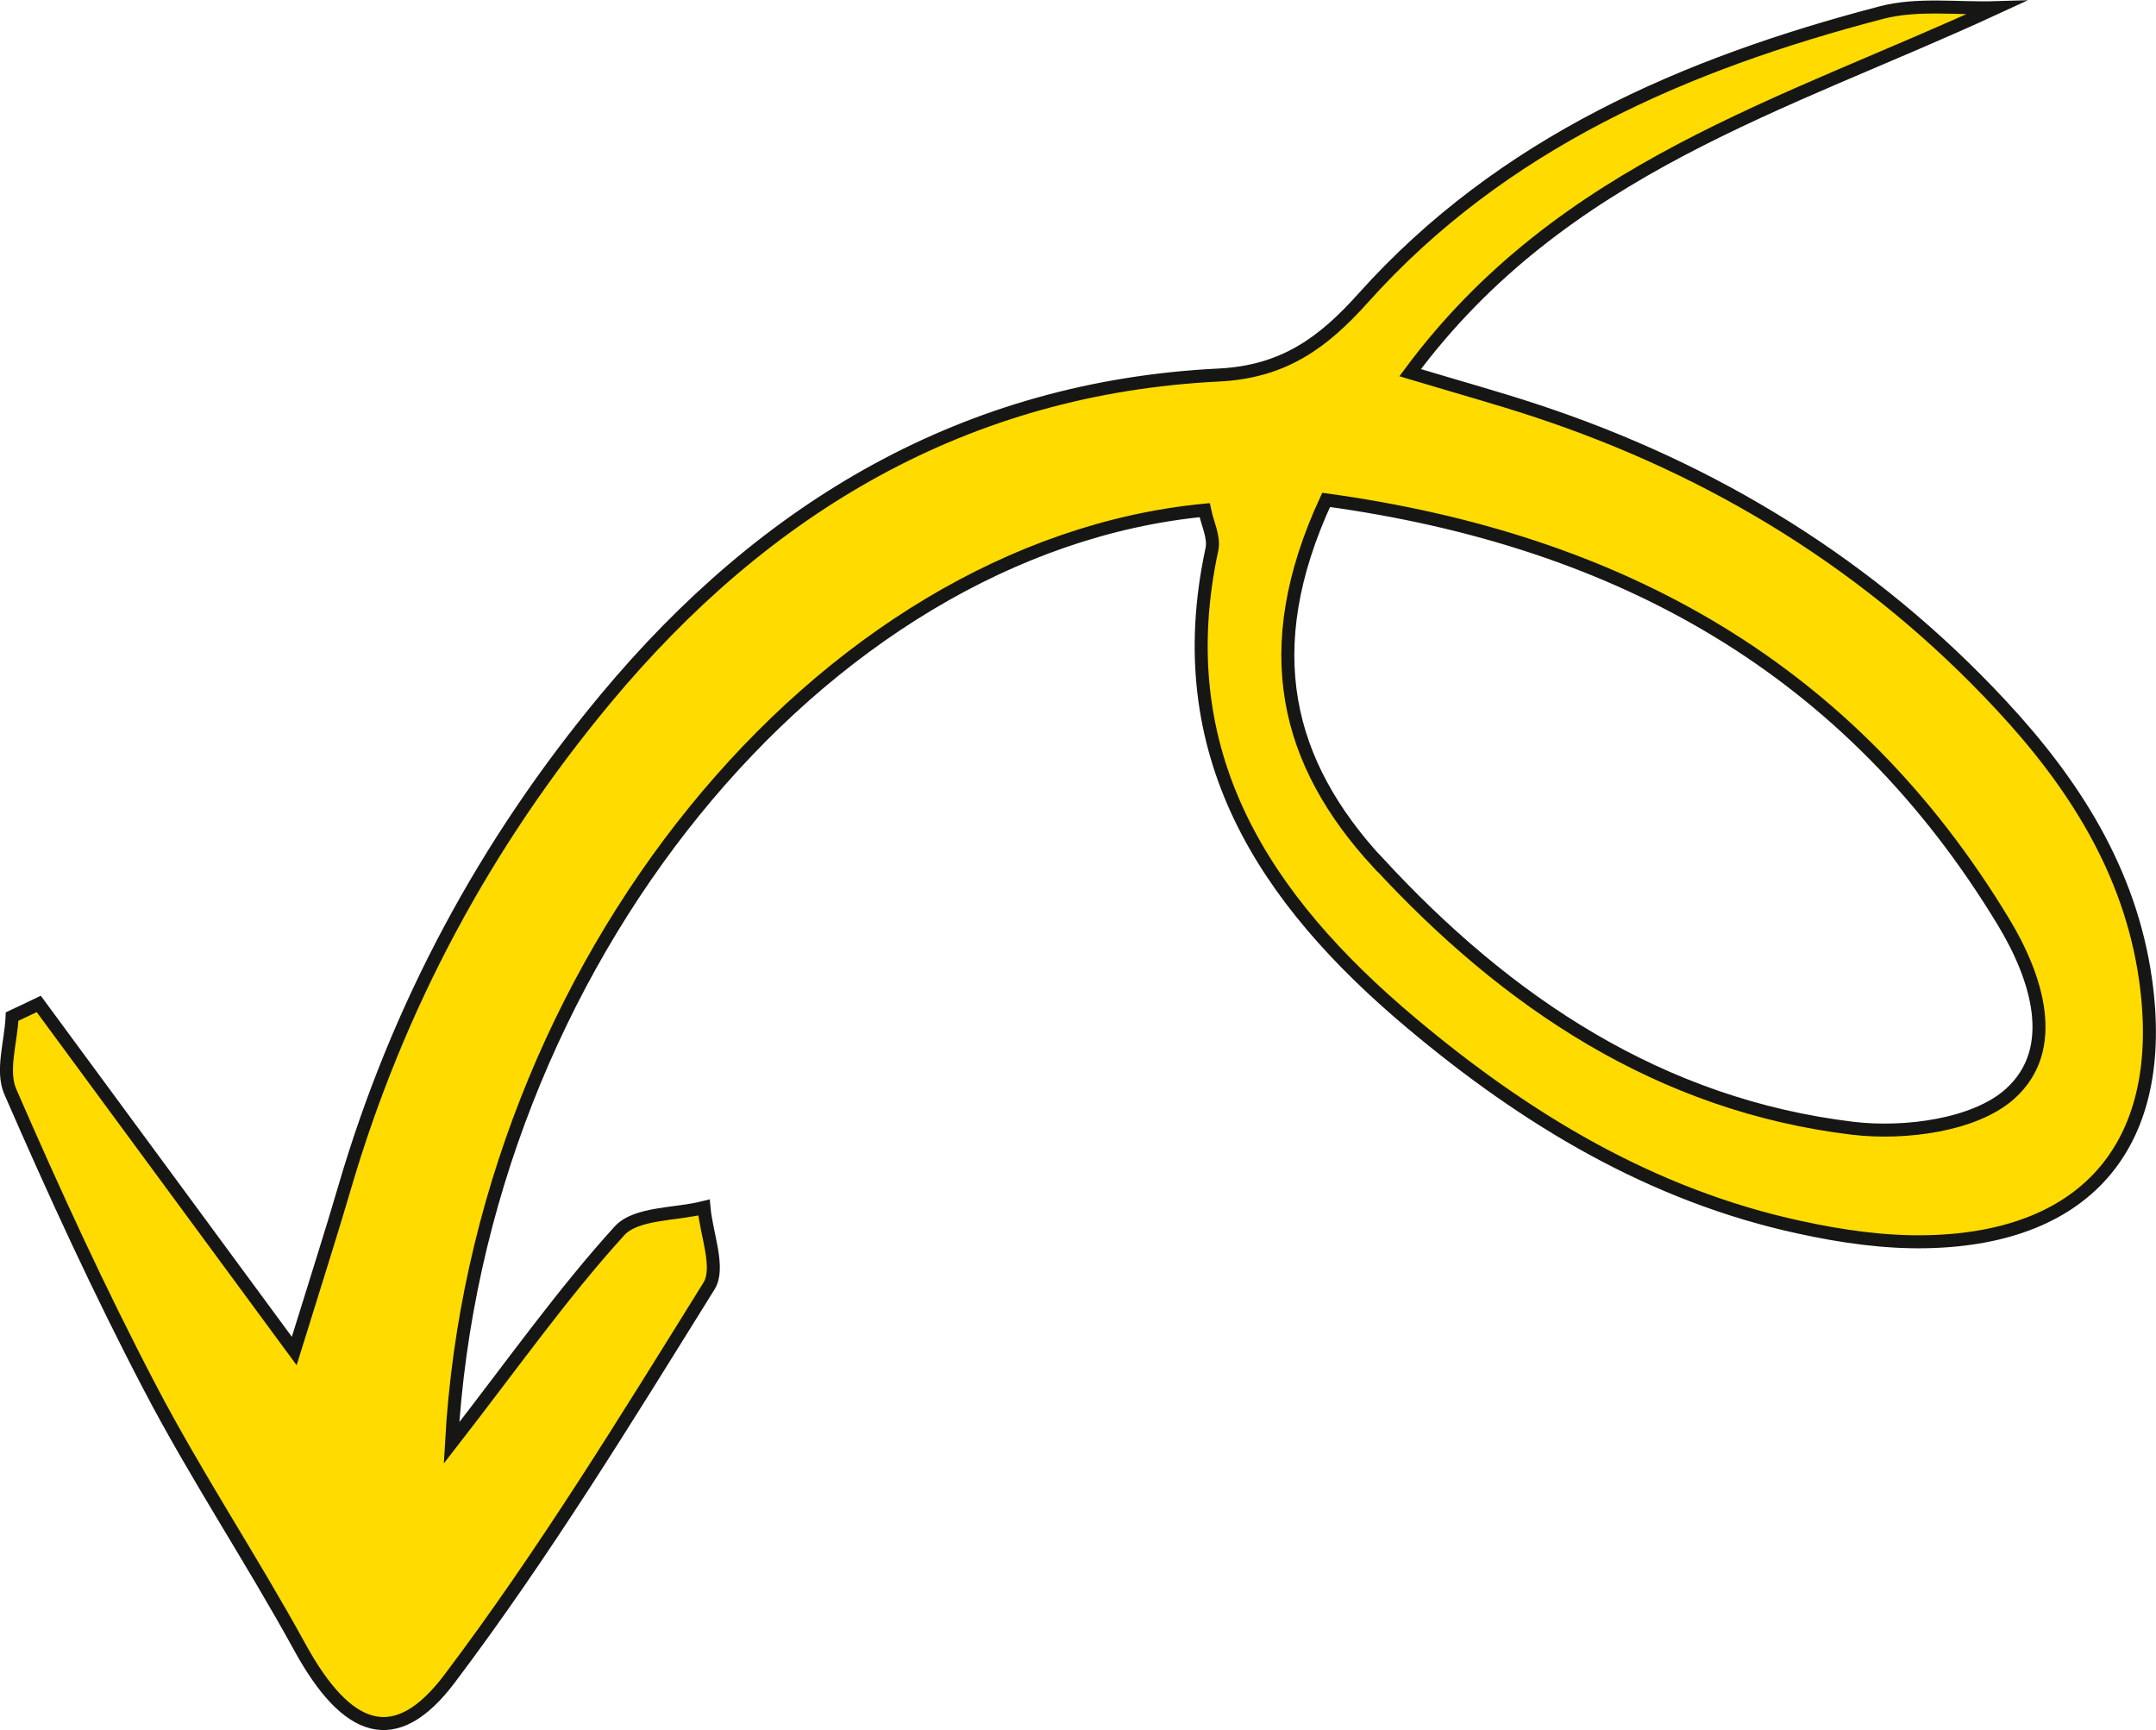 <?xml version="1.0" encoding="UTF-8"?>
<svg id="Capa_2" data-name="Capa 2" xmlns="http://www.w3.org/2000/svg" viewBox="0 0 165.75 133.01">
  <defs>
    <style>
      .cls-1 {
        fill: #ffdb00;
        stroke: #161615;
        stroke-miterlimit: 10;
      }
    </style>
  </defs>
  <g id="Capa_1-2" data-name="Capa 1">
    <path class="cls-1" d="M47.62,94.63c1.28-1.41,4.29-1.24,6.5-1.8.18,2.04,1.25,4.64.39,6.03-6.38,10.25-12.7,20.59-19.96,30.21-4.16,5.51-7.88,4.16-11.5-2.44-3.69-6.73-7.96-13.14-11.51-19.93-3.89-7.43-7.4-15.08-10.75-22.78-.7-1.6.06-3.83.14-5.77.68-.32,1.37-.64,2.05-.97,6.19,8.4,12.37,16.81,19.64,26.68,1.77-5.72,2.87-9.13,3.87-12.56,4.08-13.92,10.81-26.45,20.06-37.57,12.27-14.75,27.69-23.94,47.16-24.9,5.01-.25,8.04-2.52,11.08-5.91,10.7-11.94,24.74-18,39.84-21.95,2.79-.73,5.88-.29,8.84-.38-16.23,7.5-33.34,12.26-45.06,28.06,4.04,1.21,6.82,1.98,9.55,2.88,13.85,4.55,25.92,11.98,35.87,22.67,5.57,5.98,9.92,12.73,11.11,21.07,1.78,12.49-4.33,19.93-16.81,20.19-3.25.07-6.58-.41-9.78-1.11-11.39-2.46-21.08-8.33-29.87-15.72-11.27-9.47-18.7-20.67-15.31-36.4.2-.93-.36-2.02-.56-3.01-29.48,2.84-55.84,34.98-57.9,71.71,4.76-6.13,8.53-11.48,12.9-16.29ZM105.93,66.3c9.91,10.76,21.69,18.66,36.52,20.44,3.97.47,9.36-.22,12.07-2.64,3.88-3.47,2.04-9.03-.48-13.2-11.77-19.48-29.48-29.36-52.09-32.47-5.35,11.57-3.04,20.27,3.97,27.88Z"/>
  </g>
</svg>